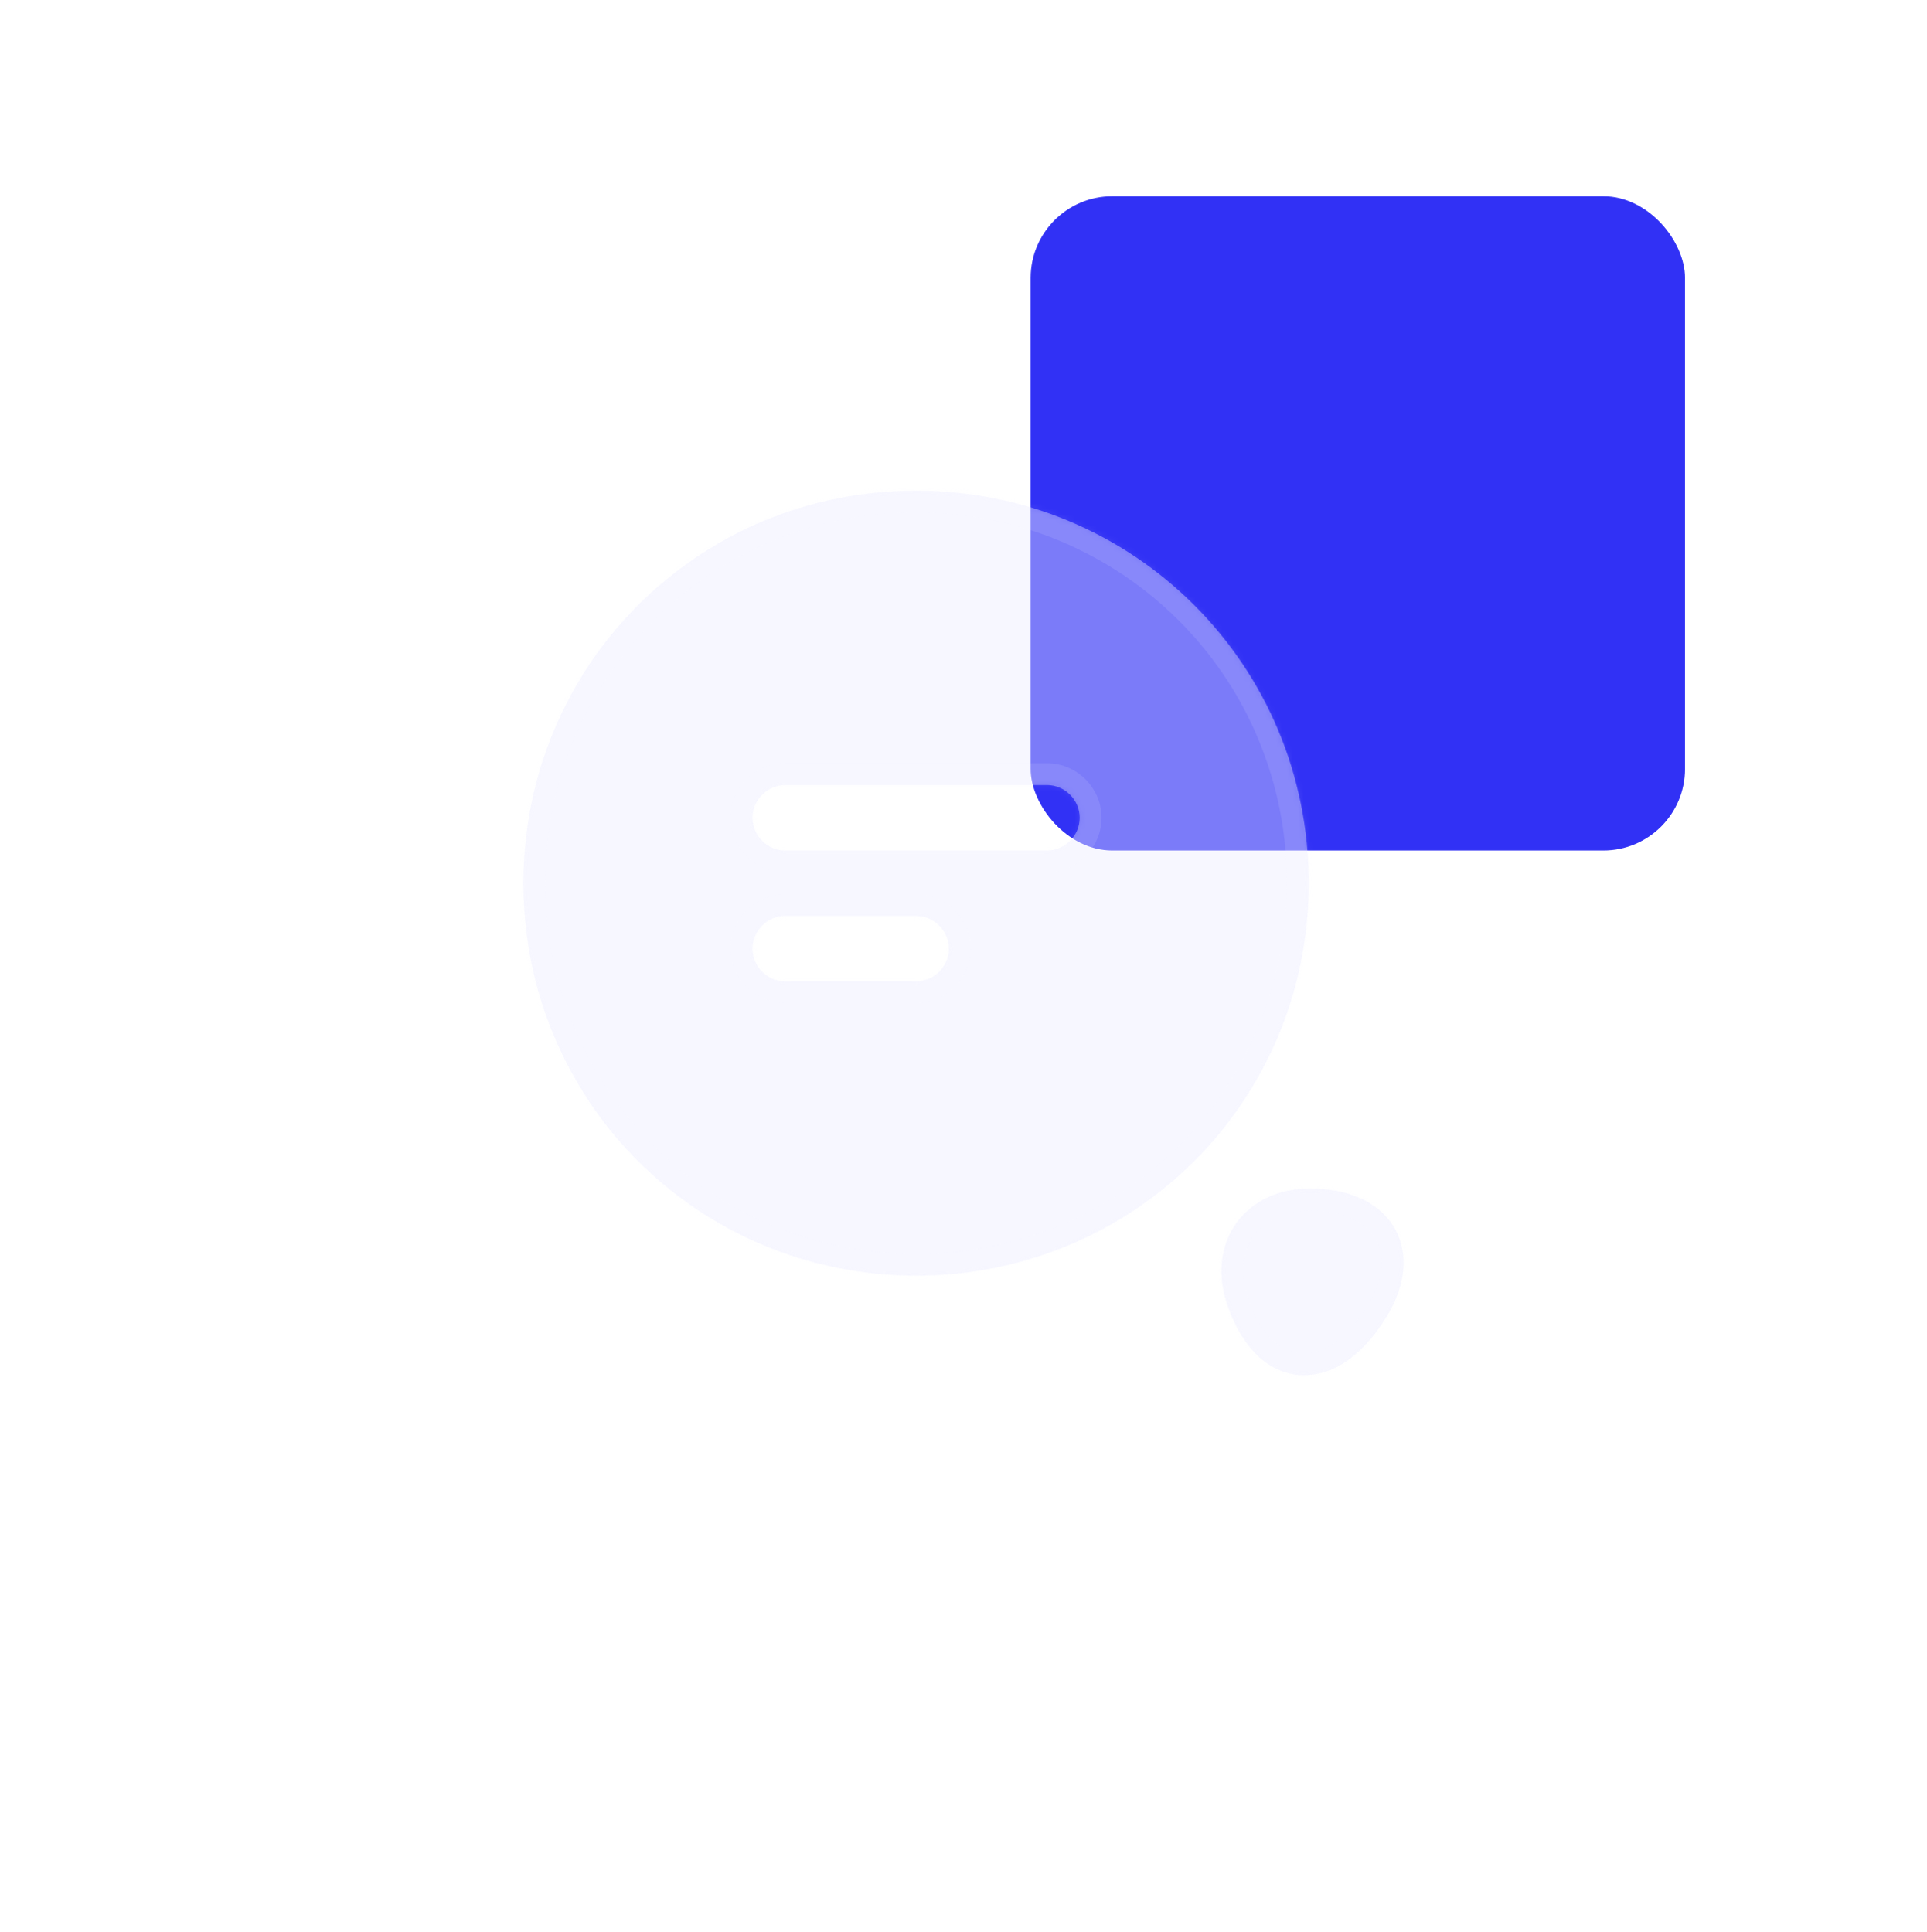 <?xml version="1.0" encoding="UTF-8"?> <svg xmlns="http://www.w3.org/2000/svg" width="354" height="355" viewBox="0 0 354 355" fill="none"> <rect x="189.332" y="36.063" width="120.211" height="120.211" rx="15" fill="#3131F5"></rect> <g filter="url(#filter0_bd_1316_5566)"> <mask id="path-2-inside-1_1316_5566" fill="white"> <path fill-rule="evenodd" clip-rule="evenodd" d="M96.169 160.281C96.169 120.211 128.225 88.155 168.295 88.155C208.366 88.155 240.422 120.211 240.422 160.281C240.422 200.352 208.364 232.328 168.295 232.408C128.223 232.328 96.169 200.352 96.169 160.281ZM144.255 178.313H168.297C171.583 178.313 174.308 175.588 174.308 172.302C174.308 169.016 171.583 166.292 168.297 166.292H144.255C140.969 166.292 138.244 169.016 138.244 172.302C138.244 175.588 140.969 178.313 144.255 178.313ZM144.255 154.271H192.339C195.625 154.271 198.35 151.546 198.35 148.26C198.35 144.974 195.625 142.25 192.339 142.25H144.255C140.969 142.25 138.244 144.974 138.244 148.26C138.244 151.546 140.969 154.271 144.255 154.271ZM240.583 216.38C248.116 216.38 253.726 219.104 256.37 223.993C258.935 228.882 258.133 235.052 253.886 241.223C248.597 249.157 243.147 250.68 239.621 250.68C239.06 250.68 238.579 250.68 238.098 250.6C234.812 250.199 228.802 247.875 225.356 237.457C223.593 232.087 224.234 226.718 227.119 222.711C230.004 218.704 234.893 216.38 240.583 216.38Z"></path> </mask> <path fill-rule="evenodd" clip-rule="evenodd" d="M96.169 160.281C96.169 120.211 128.225 88.155 168.295 88.155C208.366 88.155 240.422 120.211 240.422 160.281C240.422 200.352 208.364 232.328 168.295 232.408C128.223 232.328 96.169 200.352 96.169 160.281ZM144.255 178.313H168.297C171.583 178.313 174.308 175.588 174.308 172.302C174.308 169.016 171.583 166.292 168.297 166.292H144.255C140.969 166.292 138.244 169.016 138.244 172.302C138.244 175.588 140.969 178.313 144.255 178.313ZM144.255 154.271H192.339C195.625 154.271 198.35 151.546 198.35 148.26C198.35 144.974 195.625 142.25 192.339 142.25H144.255C140.969 142.25 138.244 144.974 138.244 148.26C138.244 151.546 140.969 154.271 144.255 154.271ZM240.583 216.38C248.116 216.38 253.726 219.104 256.37 223.993C258.935 228.882 258.133 235.052 253.886 241.223C248.597 249.157 243.147 250.68 239.621 250.68C239.06 250.68 238.579 250.68 238.098 250.6C234.812 250.199 228.802 247.875 225.356 237.457C223.593 232.087 224.234 226.718 227.119 222.711C230.004 218.704 234.893 216.38 240.583 216.38Z" fill="#EBEBFF" fill-opacity="0.4"></path> <path d="M168.295 232.408L168.287 236.415L168.303 236.415L168.295 232.408ZM256.37 223.993L259.919 222.131L259.895 222.086L256.37 223.993ZM253.886 241.223L250.585 238.951L250.568 238.976L250.552 239L253.886 241.223ZM238.098 250.6L238.757 246.647L238.67 246.633L238.583 246.622L238.098 250.6ZM225.356 237.457L221.549 238.707L221.551 238.715L225.356 237.457ZM168.295 84.148C126.012 84.148 92.162 117.998 92.162 160.281H100.176C100.176 122.424 130.438 92.162 168.295 92.162V84.148ZM244.429 160.281C244.429 117.998 210.579 84.148 168.295 84.148V92.162C206.153 92.162 236.415 122.424 236.415 160.281H244.429ZM168.303 236.415C210.571 236.33 244.429 202.572 244.429 160.281H236.415C236.415 198.131 206.156 228.325 168.287 228.401L168.303 236.415ZM92.162 160.281C92.162 202.572 126.016 236.33 168.287 236.415L168.303 228.401C130.431 228.325 100.176 198.131 100.176 160.281H92.162ZM168.297 174.306H144.255V182.32H168.297V174.306ZM170.301 172.302C170.301 173.375 169.37 174.306 168.297 174.306V182.32C173.796 182.32 178.315 177.801 178.315 172.302H170.301ZM168.297 170.299C169.37 170.299 170.301 171.229 170.301 172.302H178.315C178.315 166.803 173.796 162.285 168.297 162.285V170.299ZM144.255 170.299H168.297V162.285H144.255V170.299ZM142.251 172.302C142.251 171.229 143.182 170.299 144.255 170.299V162.285C138.756 162.285 134.237 166.803 134.237 172.302H142.251ZM144.255 174.306C143.182 174.306 142.251 173.375 142.251 172.302H134.237C134.237 177.801 138.756 182.32 144.255 182.32V174.306ZM192.339 150.264H144.255V158.278H192.339V150.264ZM194.343 148.26C194.343 149.333 193.412 150.264 192.339 150.264V158.278C197.838 158.278 202.357 153.759 202.357 148.26H194.343ZM192.339 146.257C193.412 146.257 194.343 147.187 194.343 148.26H202.357C202.357 142.761 197.838 138.242 192.339 138.242V146.257ZM144.255 146.257H192.339V138.242H144.255V146.257ZM142.251 148.26C142.251 147.187 143.182 146.257 144.255 146.257V138.242C138.756 138.242 134.237 142.761 134.237 148.26H142.251ZM144.255 150.264C143.182 150.264 142.251 149.333 142.251 148.26H134.237C134.237 153.759 138.756 158.278 144.255 158.278V150.264ZM259.895 222.086C256.311 215.461 249.004 212.373 240.583 212.373V220.387C247.227 220.387 251.141 222.747 252.846 225.9L259.895 222.086ZM257.187 243.495C261.977 236.535 263.389 228.748 259.919 222.131L252.822 225.854C254.48 229.015 254.289 233.57 250.585 238.951L257.187 243.495ZM239.621 254.687C244.587 254.687 251.245 252.409 257.22 243.446L250.552 239C245.949 245.905 241.707 246.673 239.621 246.673V254.687ZM237.439 254.552C238.305 254.696 239.126 254.687 239.621 254.687V246.673C238.994 246.673 238.853 246.663 238.757 246.647L237.439 254.552ZM221.551 238.715C223.469 244.513 226.215 248.383 229.237 250.876C232.257 253.367 235.331 254.299 237.613 254.577L238.583 246.622C237.58 246.5 236.005 246.069 234.337 244.693C232.671 243.32 230.688 240.818 229.16 236.198L221.551 238.715ZM223.867 220.369C220.117 225.578 219.453 232.323 221.549 238.707L229.163 236.206C227.733 231.852 228.351 227.858 230.371 225.052L223.867 220.369ZM240.583 212.373C233.806 212.373 227.616 215.162 223.867 220.369L230.371 225.052C232.392 222.245 235.979 220.387 240.583 220.387V212.373Z" fill="#F5F5FF" fill-opacity="0.1" mask="url(#path-2-inside-1_1316_5566)"></path> </g> <defs> <filter id="filter0_bd_1316_5566" x="0" y="0" width="354" height="354.863" filterUnits="userSpaceOnUse" color-interpolation-filters="sRGB"> <feFlood flood-opacity="0" result="BackgroundImageFix"></feFlood> <feGaussianBlur in="BackgroundImageFix" stdDeviation="6"></feGaussianBlur> <feComposite in2="SourceAlpha" operator="in" result="effect1_backgroundBlur_1316_5566"></feComposite> <feColorMatrix in="SourceAlpha" type="matrix" values="0 0 0 0 0 0 0 0 0 0 0 0 0 0 0 0 0 0 127 0" result="hardAlpha"></feColorMatrix> <feMorphology radius="8" operator="dilate" in="SourceAlpha" result="effect2_dropShadow_1316_5566"></feMorphology> <feOffset dy="2"></feOffset> <feGaussianBlur stdDeviation="8"></feGaussianBlur> <feColorMatrix type="matrix" values="0 0 0 0 0.192 0 0 0 0 0.192 0 0 0 0 0.961 0 0 0 0.4 0"></feColorMatrix> <feBlend mode="normal" in2="effect1_backgroundBlur_1316_5566" result="effect2_dropShadow_1316_5566"></feBlend> <feBlend mode="normal" in="SourceGraphic" in2="effect2_dropShadow_1316_5566" result="shape"></feBlend> </filter> </defs> </svg> 